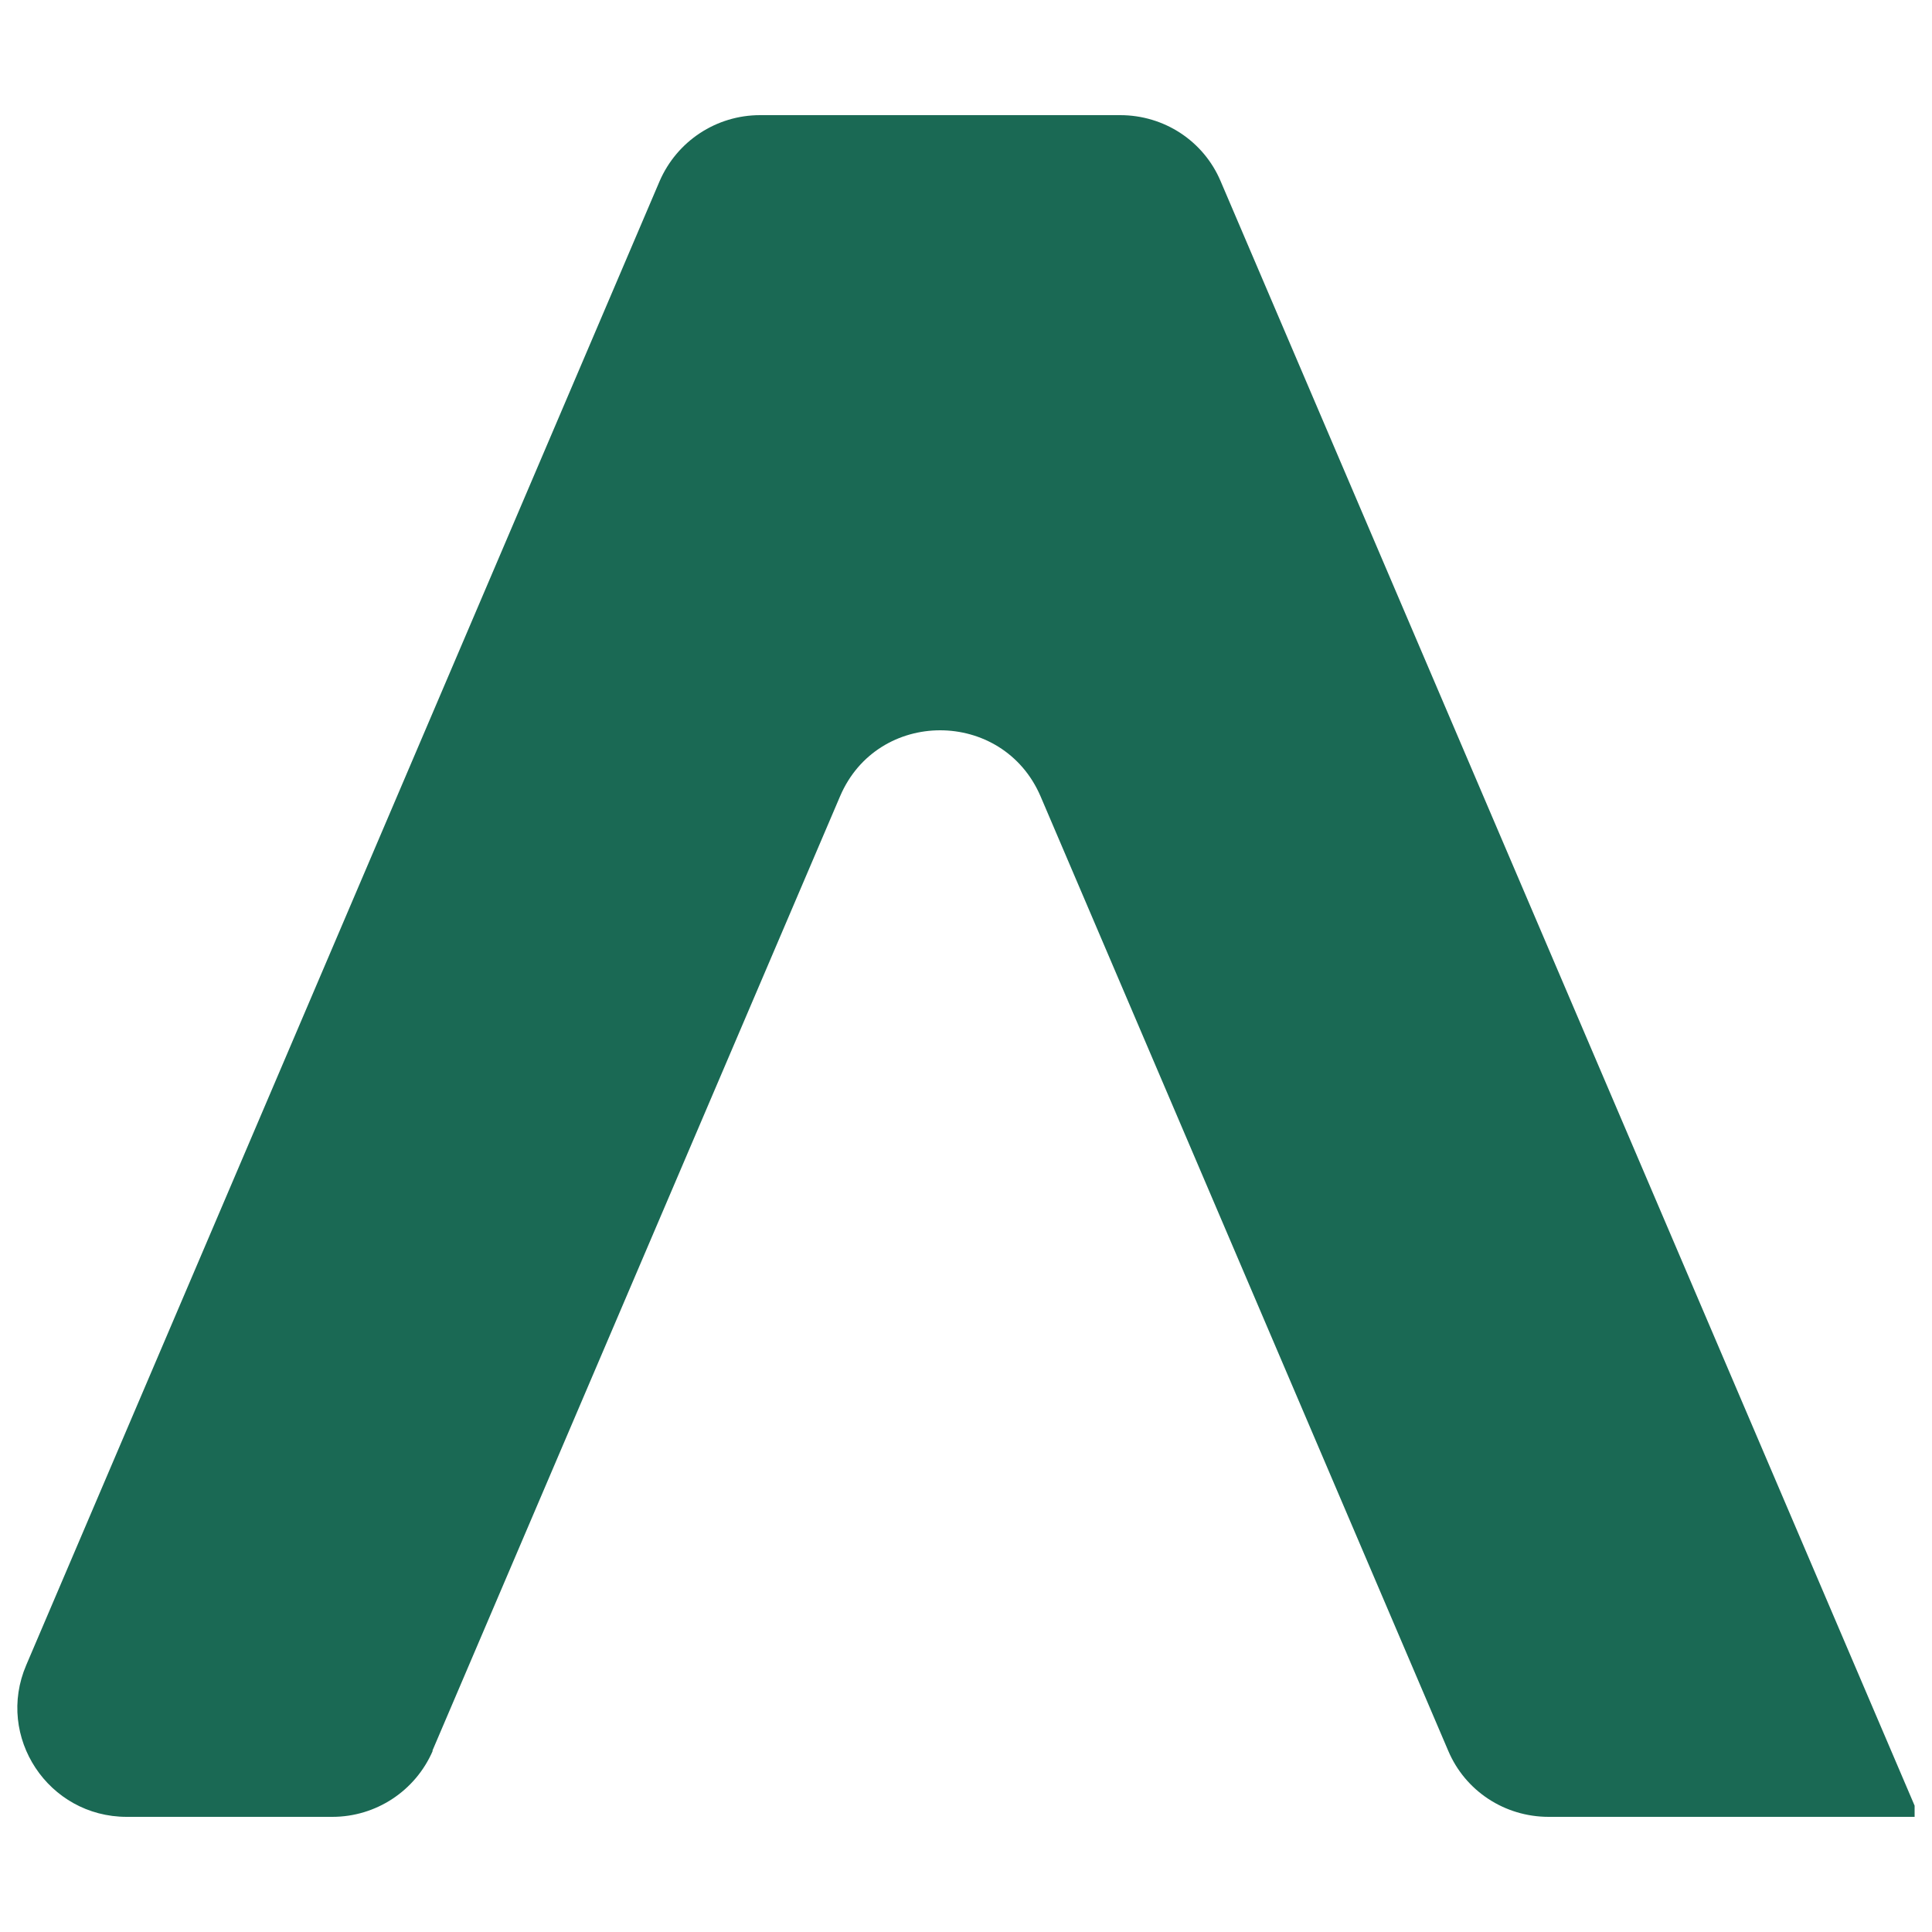<?xml version="1.0" encoding="UTF-8"?>
<svg id="Layer_1" data-name="Layer 1" xmlns="http://www.w3.org/2000/svg" version="1.1" viewBox="0 0 50 50">
  <defs>
    <style>
      .cls-1 {
        fill: #1a6954;
        stroke-width: 0px;
      }
    </style>
  </defs>
  <path class="cls-1" d="M11.19,45.31l10.55-24.7c.97-2.28,4.21-2.28,5.19,0l10.55,24.7c.44,1.04,1.46,1.71,2.6,1.71h9.47v-.29L31.59,4.69c-.44-1.04-1.46-1.71-2.6-1.71h-9.32c-1.13,0-2.15.67-2.6,1.71L.68,43.09c-.8,1.86.57,3.93,2.6,3.93h5.32c1.13,0,2.15-.67,2.6-1.71Z"/>
</svg>